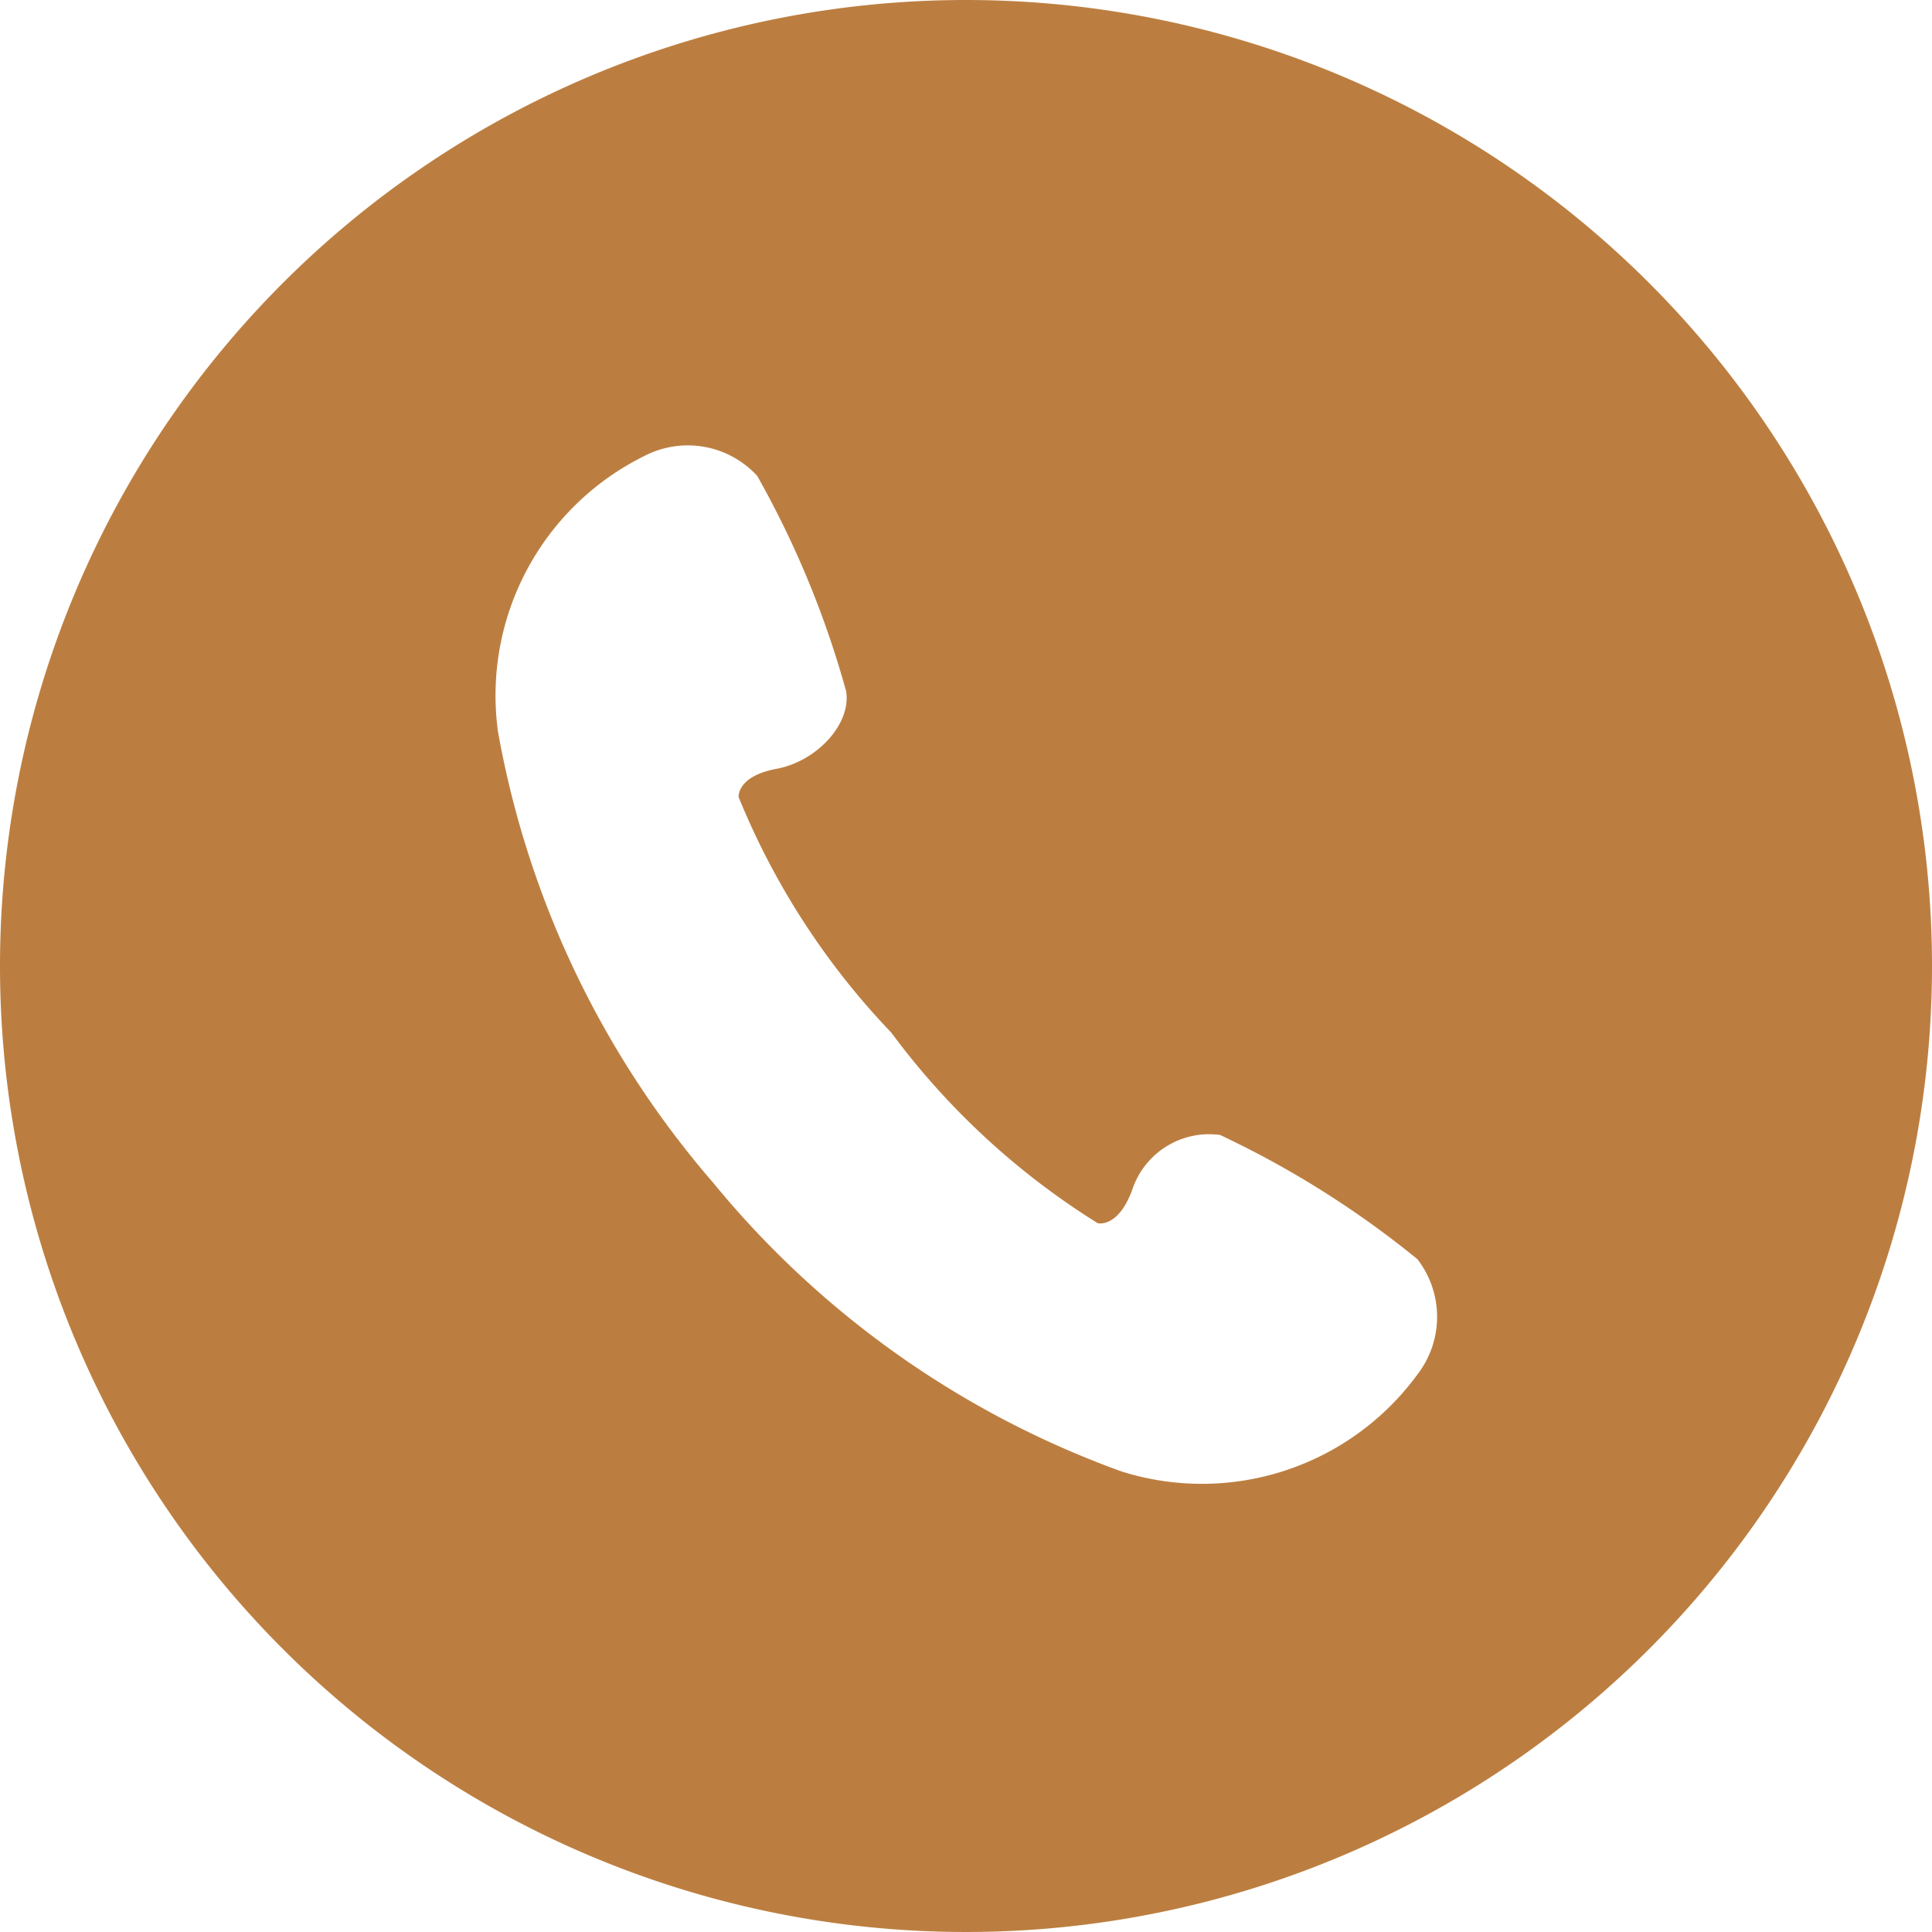 <svg xmlns="http://www.w3.org/2000/svg" width="20" height="20" viewBox="0 0 20 20"><path d="M10,0A10,10,0,1,0,20,10,10,10,0,0,0,10,0Zm4.675,14.226a2.764,2.764,0,0,1-3.066,1.006,9.746,9.746,0,0,1-4.226-2.988A9.751,9.751,0,0,1,5.155,7.573,2.765,2.765,0,0,1,6.667,4.722a.976.976,0,0,1,1.172.205A9.888,9.888,0,0,1,8.76,7.159c.05.343-.309.723-.722.8s-.392.292-.392.292a7.751,7.751,0,0,0,1.581,2.439,7.758,7.758,0,0,0,2.136,1.972s.207.056.355-.337a.839.839,0,0,1,.912-.576,9.9,9.9,0,0,1,2.043,1.286A.976.976,0,0,1,14.675,14.226Z" fill="#bc7e40"/></svg>